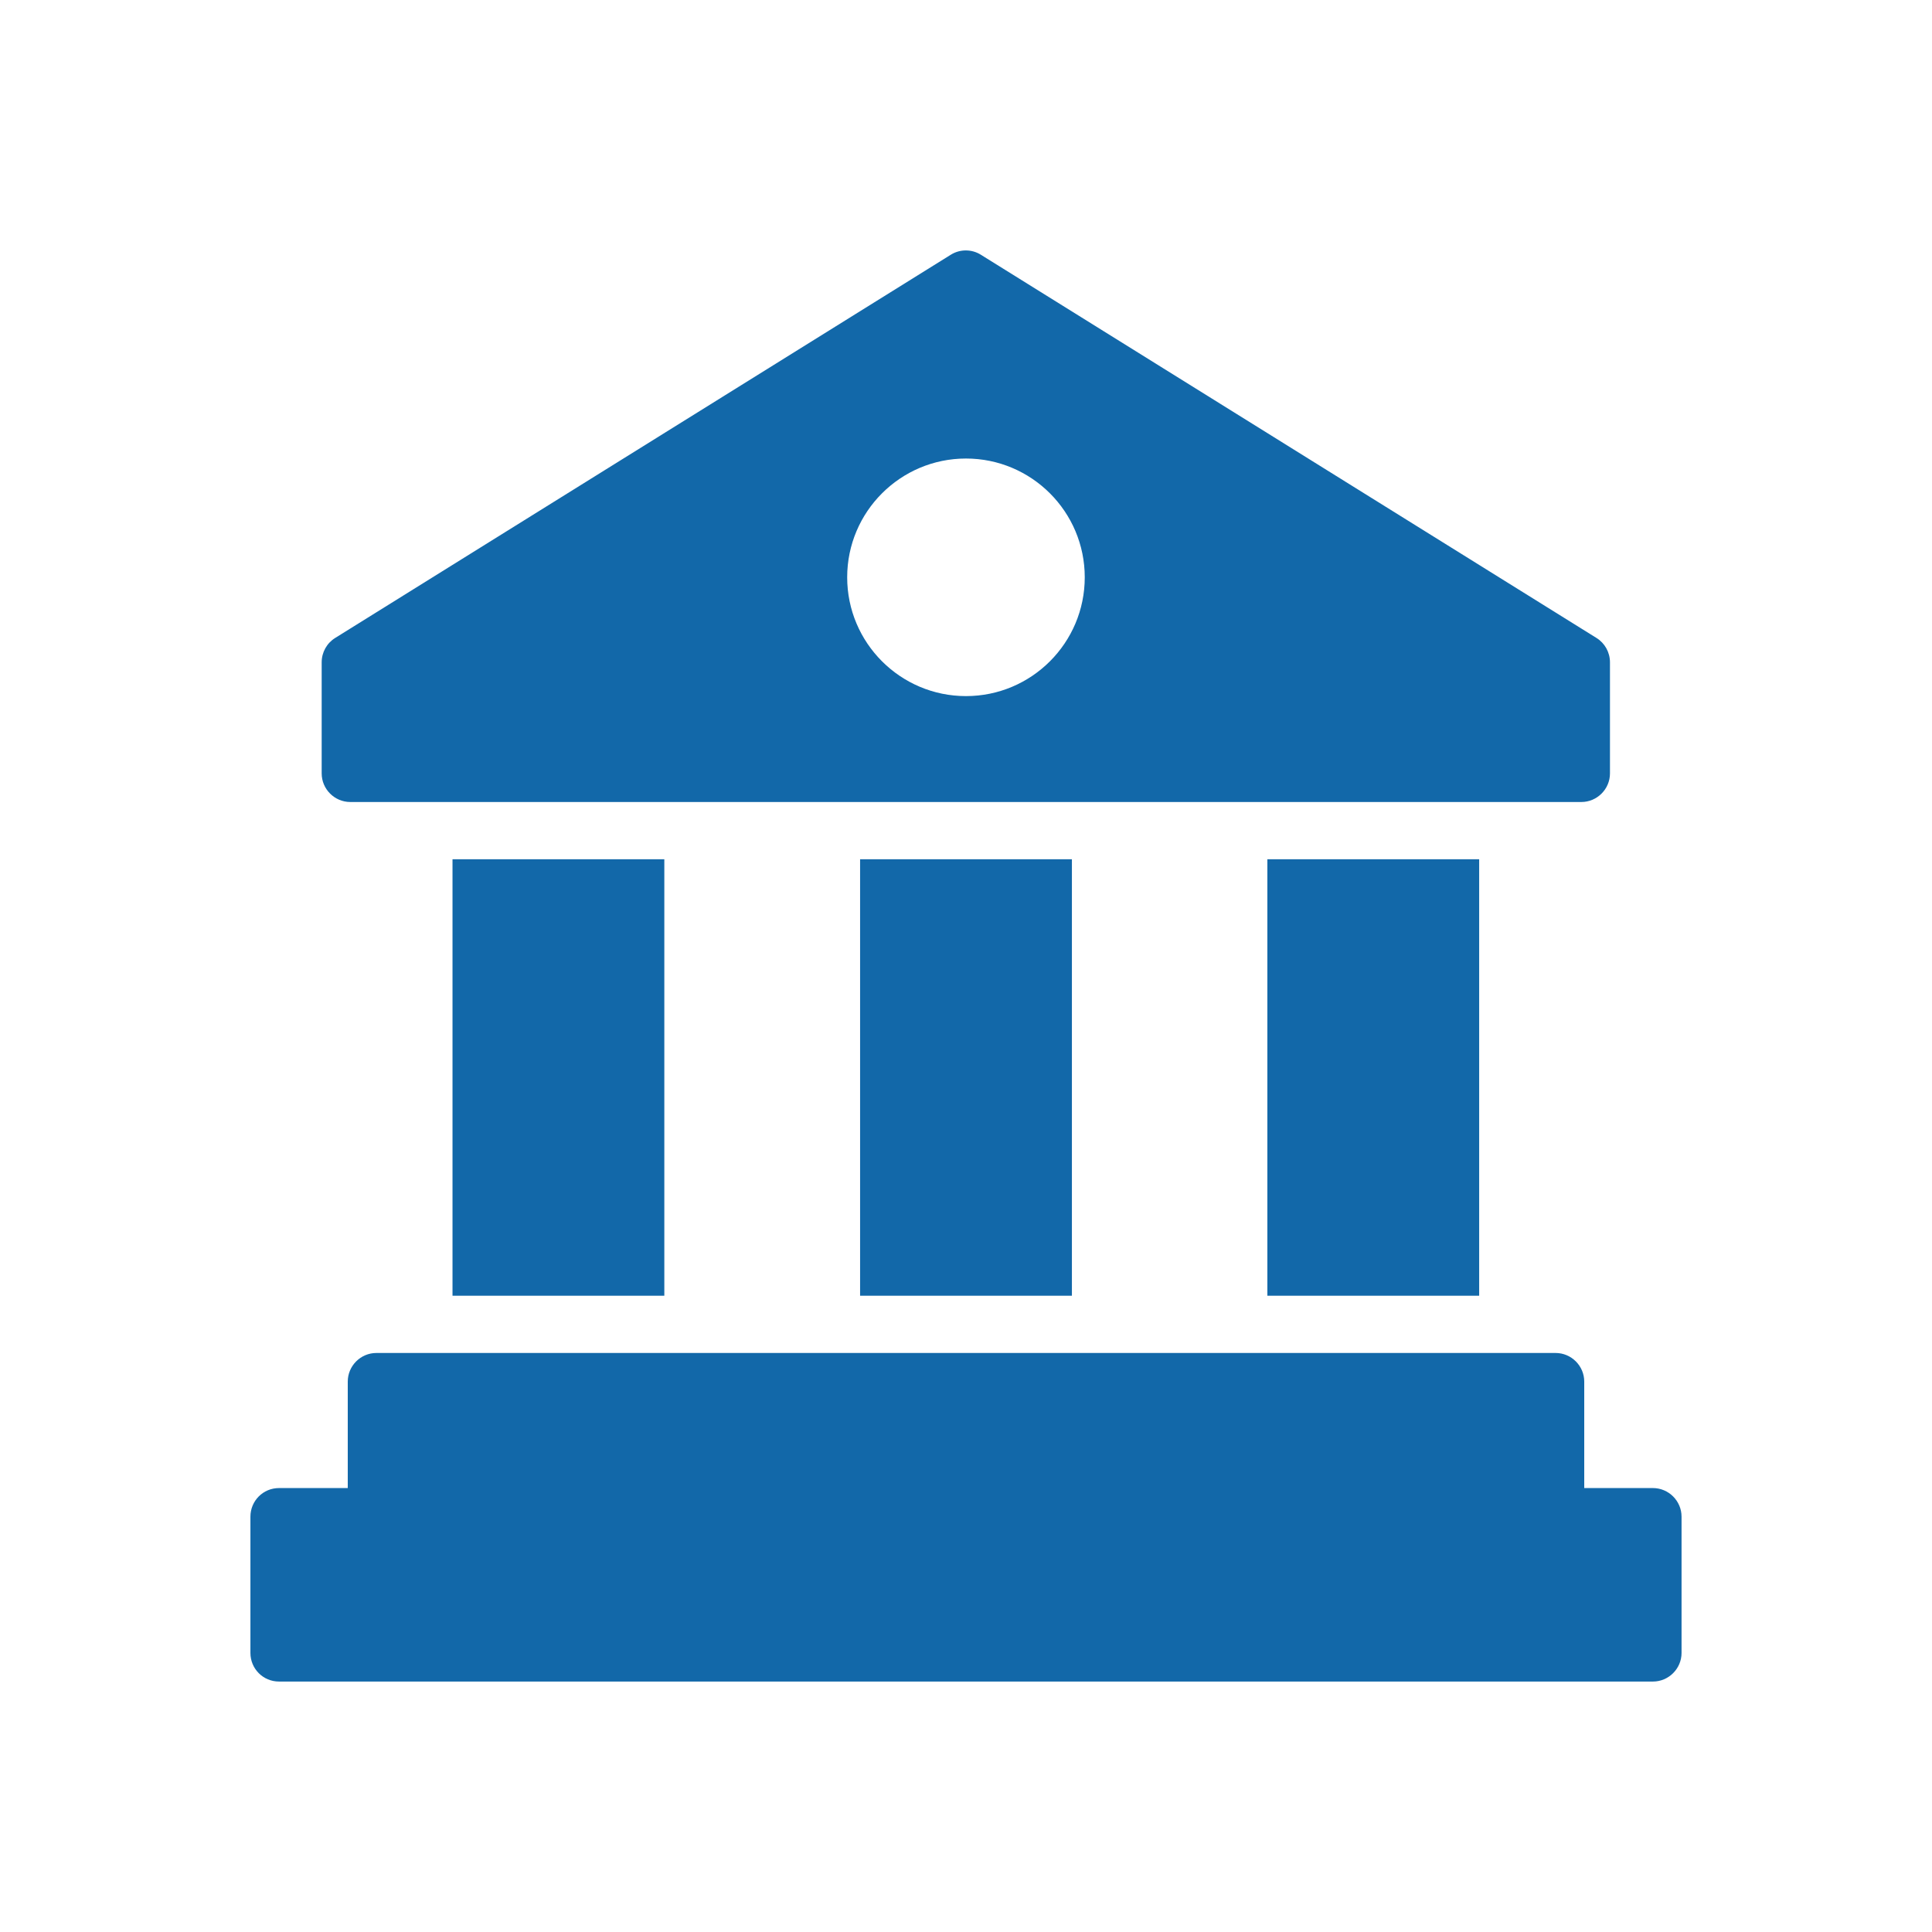 <?xml version="1.0" encoding="UTF-8"?> <svg xmlns="http://www.w3.org/2000/svg" width="60" height="60" viewBox="0 0 60 60" fill="none"><path d="M49.581 19.813L30.461 7.911C30.177 7.733 29.812 7.733 29.528 7.911L10.408 19.813C10.15 19.973 9.99 20.258 9.99 20.569V24.018C9.99 24.507 10.39 24.907 10.879 24.907H49.11C49.599 24.907 49.999 24.507 49.999 24.018V20.569C49.999 20.258 49.839 19.973 49.581 19.813ZM29.999 21.618C27.964 21.618 26.31 19.965 26.31 17.929C26.31 15.893 27.964 14.24 29.999 14.24C32.035 14.24 33.688 15.893 33.688 17.929C33.688 19.965 32.035 21.618 29.999 21.618Z" fill="#1268A9"></path><path d="M39.359 26.685H45.937V40.24H39.359V26.685Z" fill="#1268A9"></path><path d="M26.711 26.685H33.289V40.24H26.711V26.685Z" fill="#1268A9"></path><path d="M14.053 26.685H20.631V40.24H14.053V26.685Z" fill="#1268A9"></path><path d="M52.222 47.102V51.333C52.222 51.822 51.822 52.222 51.333 52.222H8.666C8.168 52.222 7.777 51.822 7.777 51.333V47.102C7.777 46.613 8.168 46.213 8.666 46.213H10.8V42.907C10.8 42.418 11.2 42.018 11.688 42.018H48.311C48.8 42.018 49.2 42.418 49.2 42.907V46.213H51.333C51.822 46.213 52.222 46.613 52.222 47.102Z" fill="#1268A9"></path></svg> 